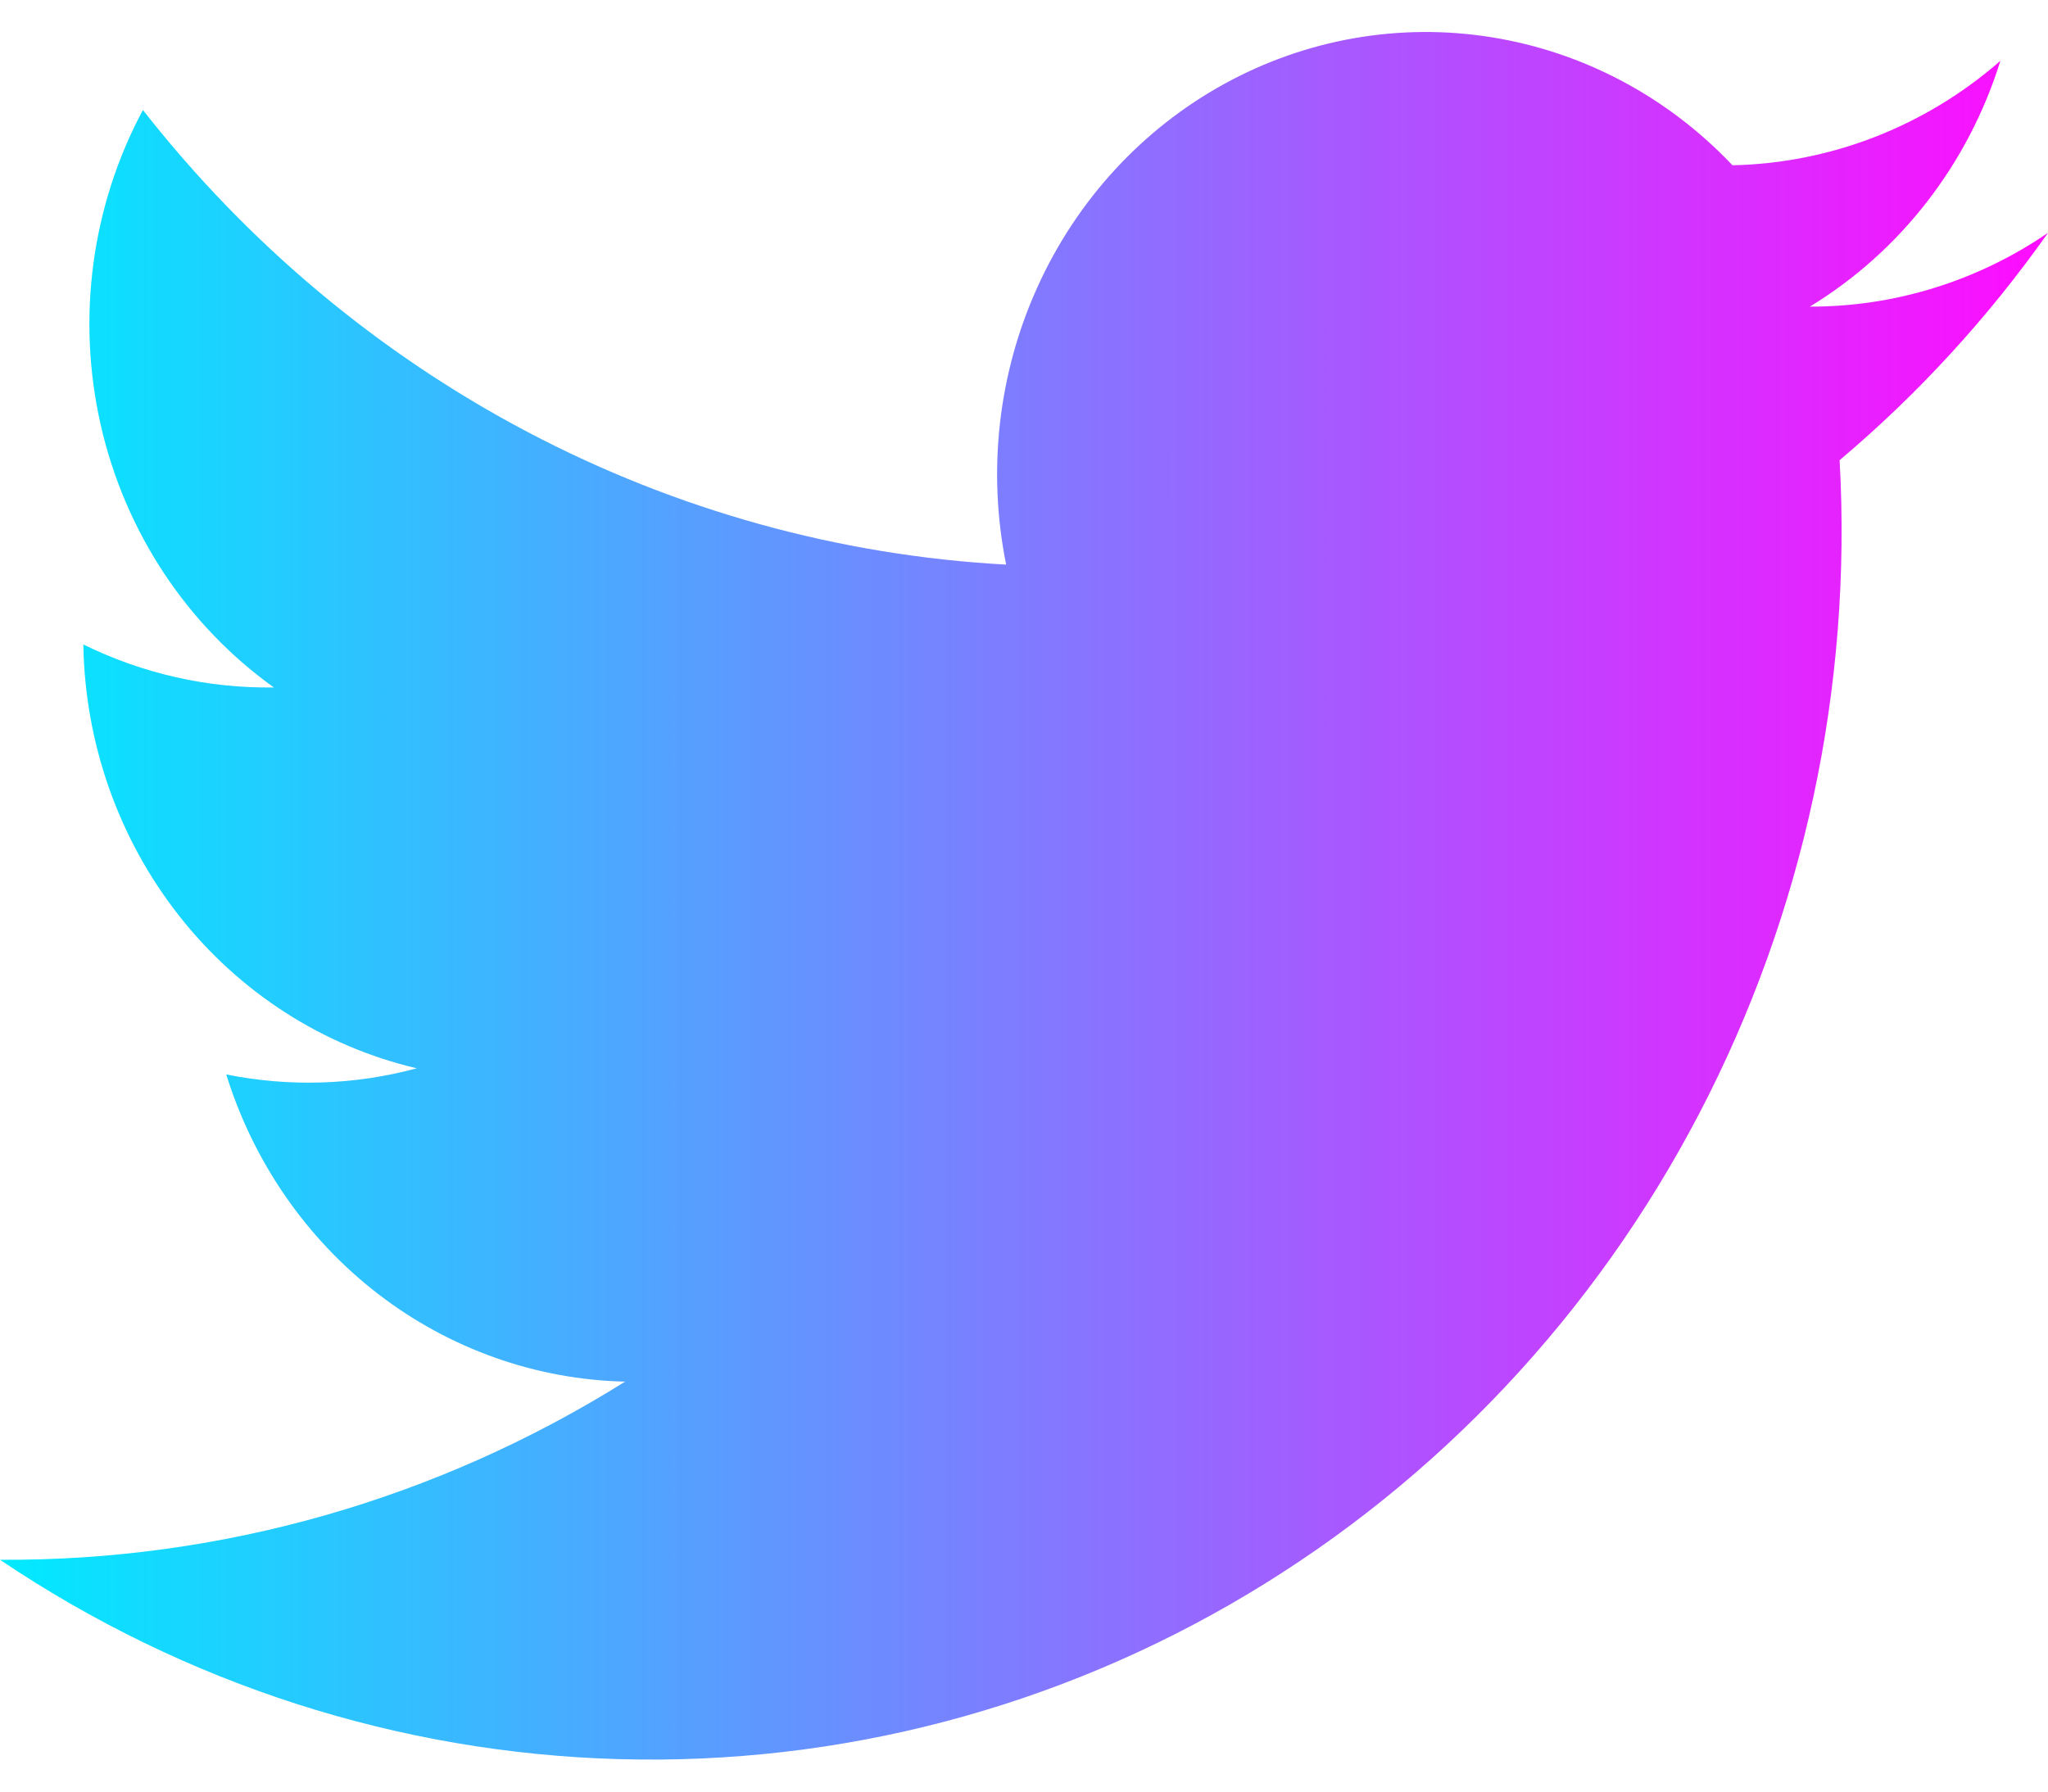 <svg width="32" height="28" viewBox="0 0 32 28" fill="none" xmlns="http://www.w3.org/2000/svg">
<path id="Vector" d="M32 3.639C30.897 4.394 29.602 4.795 28.279 4.792C29.694 3.931 30.753 2.565 31.256 0.951C30.083 1.975 28.605 2.551 27.07 2.583C26.058 1.513 24.736 0.811 23.304 0.582C21.872 0.352 20.407 0.609 19.128 1.312C17.849 2.015 16.826 3.127 16.212 4.482C15.597 5.836 15.425 7.36 15.721 8.824C13.116 8.682 10.568 7.976 8.245 6.752C5.921 5.528 3.873 3.813 2.233 1.719C1.43 3.218 1.195 4.971 1.573 6.638C1.951 8.305 2.916 9.768 4.279 10.744C3.25 10.759 2.231 10.529 1.302 10.072C1.327 11.618 1.854 13.112 2.799 14.313C3.743 15.514 5.05 16.353 6.512 16.696C5.539 16.959 4.522 16.991 3.535 16.792C3.961 18.163 4.79 19.361 5.907 20.222C7.024 21.082 8.374 21.561 9.767 21.593C6.824 23.436 3.443 24.399 0 24.377C2.883 26.32 6.232 27.398 9.675 27.493C13.117 27.588 16.517 26.695 19.496 24.913C22.476 23.132 24.918 20.532 26.55 17.404C28.183 14.275 28.943 10.74 28.744 7.192C29.972 6.156 31.066 4.962 32 3.639Z" fill="url(#paint0_linear_1544_653)"/>
<defs>
<linearGradient id="paint0_linear_1544_653" x1="32" y1="14" x2="0" y2="14" gradientUnits="userSpaceOnUse">
<stop stop-color="#FF0CFF"/>
<stop offset="1" stop-color="#00EAFF"/>
</linearGradient>
</defs>
</svg>
